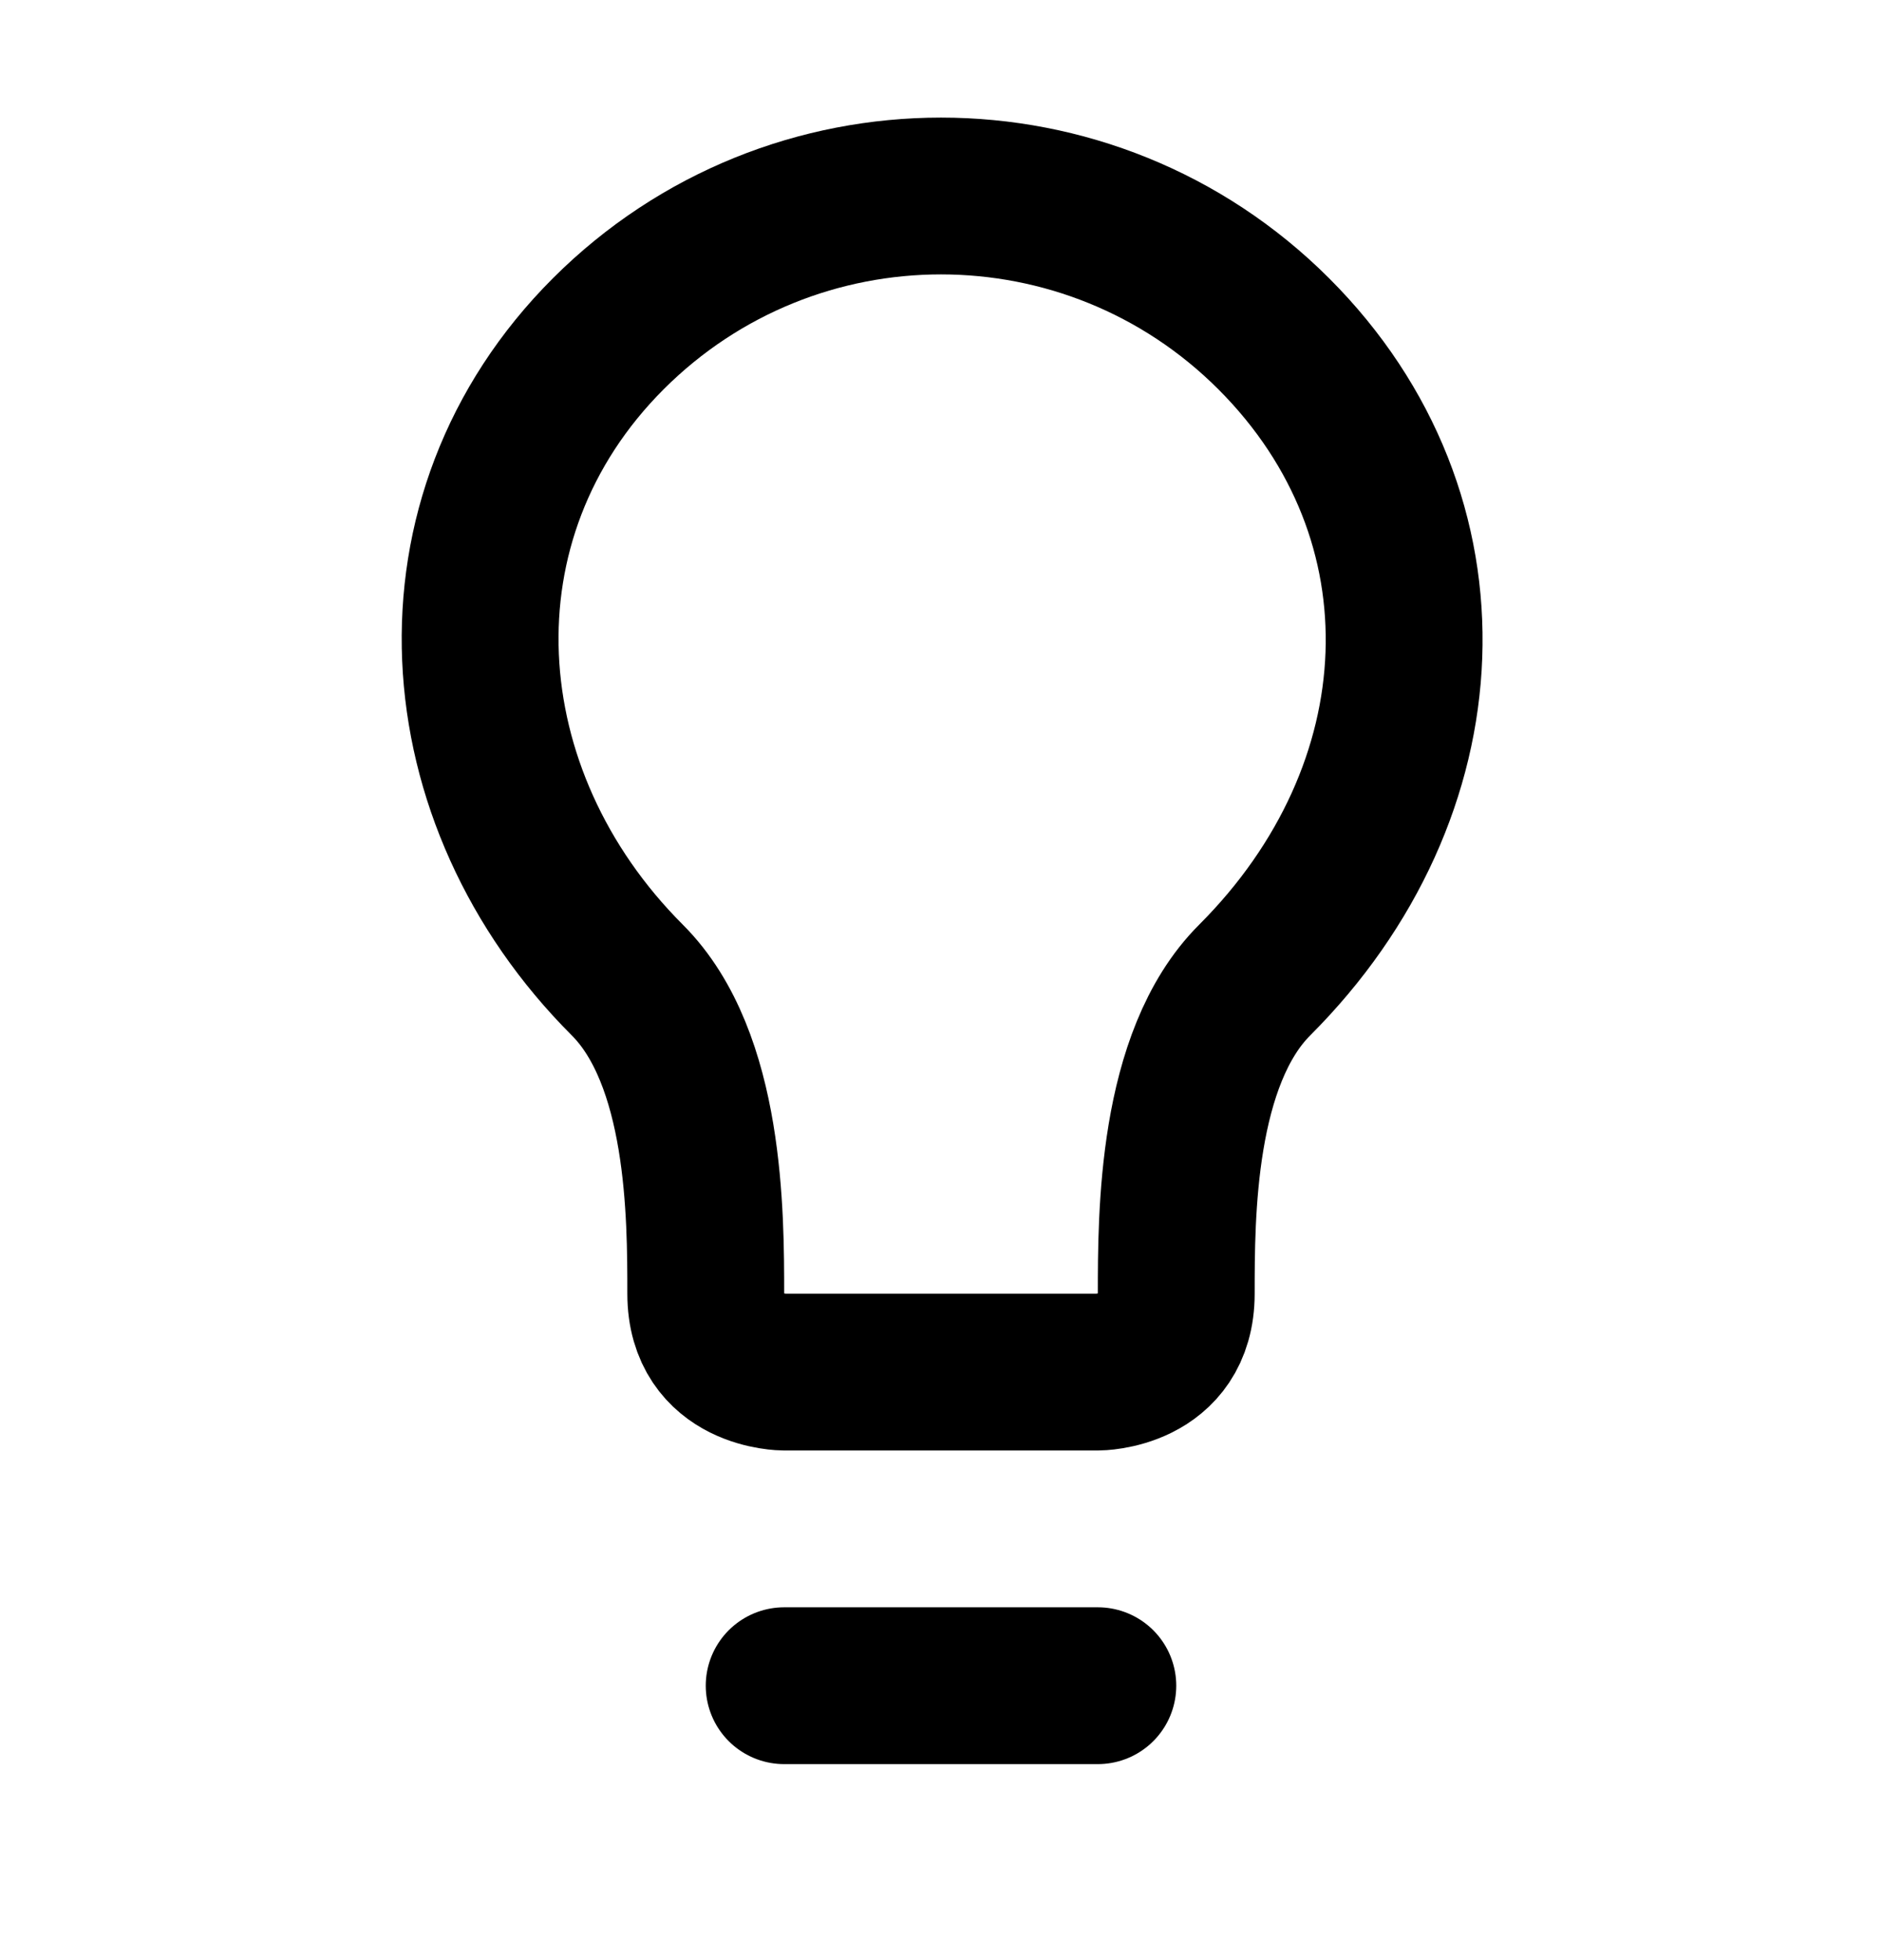 <svg width="24" height="25" viewBox="0 0 24 25" fill="none" xmlns="http://www.w3.org/2000/svg">
<g id="lightbulb">
<path id="Oval" fill-rule="evenodd" clip-rule="evenodd" d="M16 12.5C15 13.5 15 15.5 15 16.5C15 17.5 14 17.5 14 17.5H10C10 17.5 9 17.5 9 16.5C9 15.5 9 13.5 8 12.5C5.674 10.174 5.414 6.601 7.757 4.257C10.101 1.914 13.899 1.914 16.243 4.257C18.586 6.601 18.407 10.093 16 12.5Z" stroke="black" stroke-width="2" stroke-linecap="round"/>
<path id="Path 2" d="M10 21.5H14" stroke="black" stroke-width="2" stroke-linecap="round"/>
</g>
</svg>
